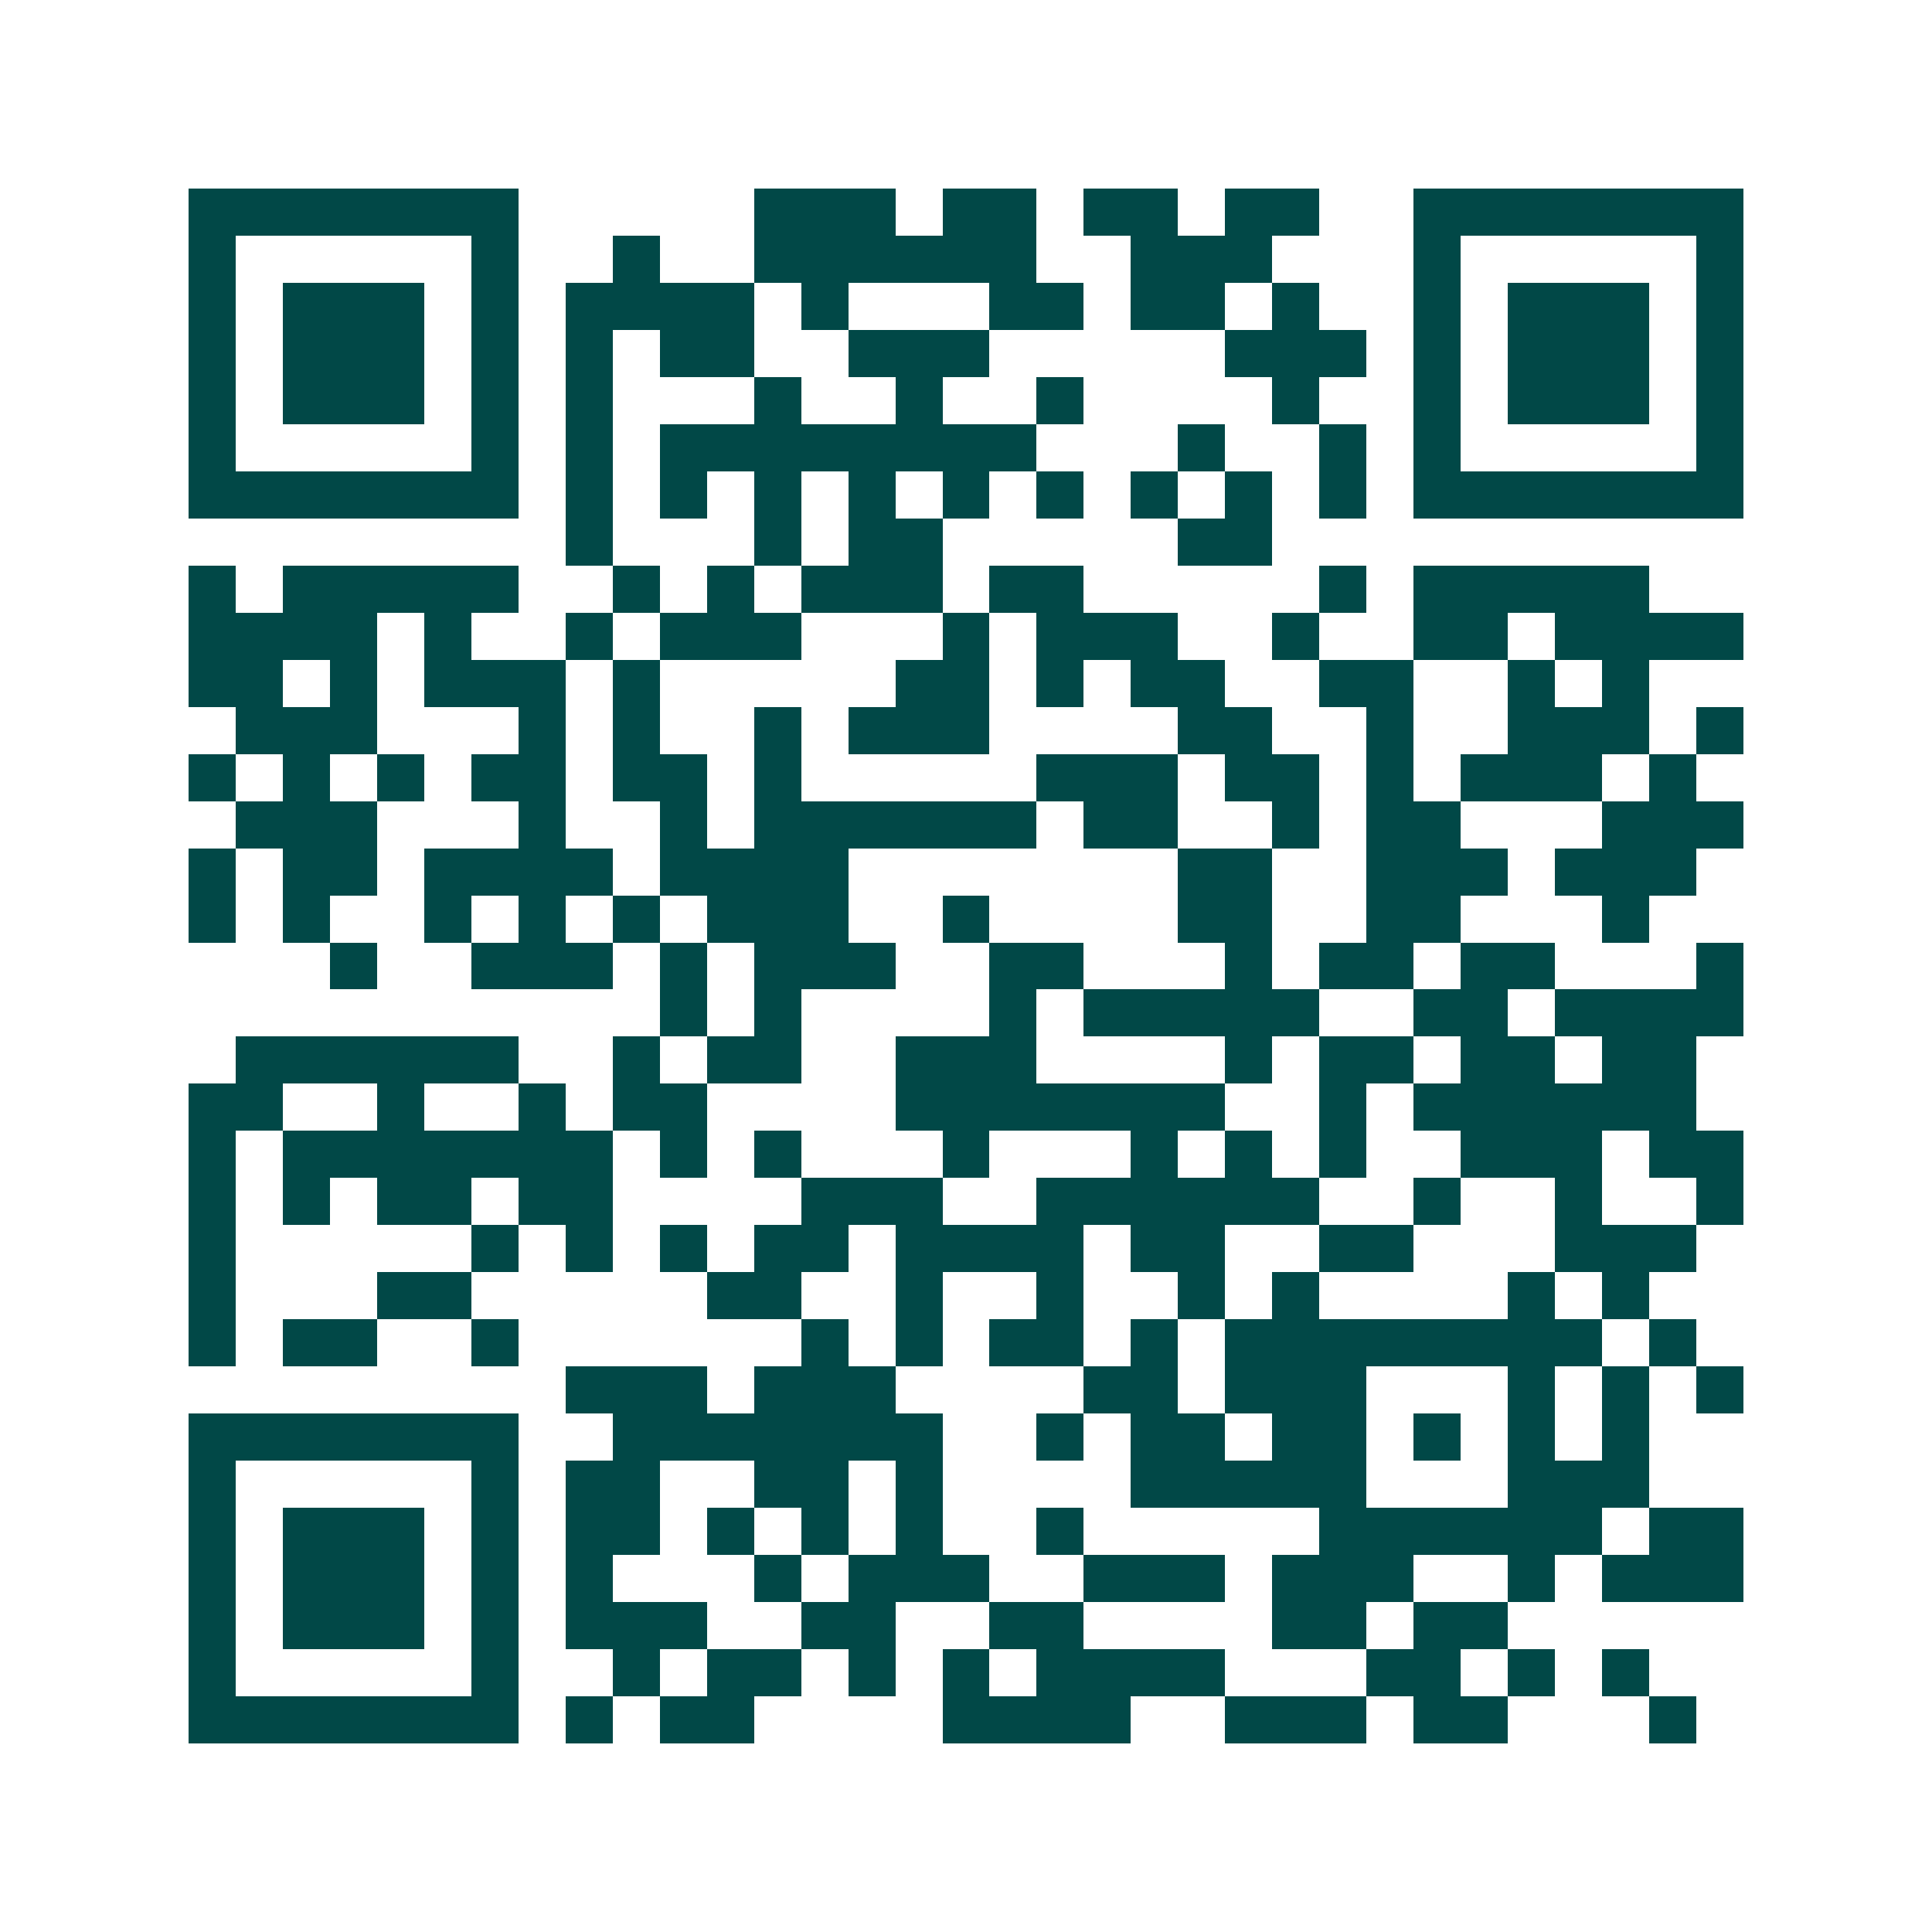 <svg xmlns="http://www.w3.org/2000/svg" width="200" height="200" viewBox="0 0 41 41" shape-rendering="crispEdges"><path fill="#ffffff" d="M0 0h41v41H0z"/><path stroke="#014847" d="M4 4.5h7m5 0h3m1 0h2m1 0h2m1 0h2m2 0h7M4 5.5h1m5 0h1m2 0h1m2 0h6m2 0h3m3 0h1m5 0h1M4 6.5h1m1 0h3m1 0h1m1 0h4m1 0h1m3 0h2m1 0h2m1 0h1m2 0h1m1 0h3m1 0h1M4 7.5h1m1 0h3m1 0h1m1 0h1m1 0h2m2 0h3m5 0h3m1 0h1m1 0h3m1 0h1M4 8.5h1m1 0h3m1 0h1m1 0h1m3 0h1m2 0h1m2 0h1m4 0h1m2 0h1m1 0h3m1 0h1M4 9.5h1m5 0h1m1 0h1m1 0h8m3 0h1m2 0h1m1 0h1m5 0h1M4 10.5h7m1 0h1m1 0h1m1 0h1m1 0h1m1 0h1m1 0h1m1 0h1m1 0h1m1 0h1m1 0h7M12 11.5h1m3 0h1m1 0h2m5 0h2M4 12.5h1m1 0h5m2 0h1m1 0h1m1 0h3m1 0h2m5 0h1m1 0h5M4 13.5h4m1 0h1m2 0h1m1 0h3m3 0h1m1 0h3m2 0h1m2 0h2m1 0h4M4 14.5h2m1 0h1m1 0h3m1 0h1m5 0h2m1 0h1m1 0h2m2 0h2m2 0h1m1 0h1M5 15.5h3m3 0h1m1 0h1m2 0h1m1 0h3m4 0h2m2 0h1m2 0h3m1 0h1M4 16.5h1m1 0h1m1 0h1m1 0h2m1 0h2m1 0h1m5 0h3m1 0h2m1 0h1m1 0h3m1 0h1M5 17.5h3m3 0h1m2 0h1m1 0h6m1 0h2m2 0h1m1 0h2m3 0h3M4 18.5h1m1 0h2m1 0h4m1 0h4m7 0h2m2 0h3m1 0h3M4 19.5h1m1 0h1m2 0h1m1 0h1m1 0h1m1 0h3m2 0h1m4 0h2m2 0h2m3 0h1M7 20.5h1m2 0h3m1 0h1m1 0h3m2 0h2m3 0h1m1 0h2m1 0h2m3 0h1M14 21.5h1m1 0h1m4 0h1m1 0h5m2 0h2m1 0h4M5 22.5h6m2 0h1m1 0h2m2 0h3m4 0h1m1 0h2m1 0h2m1 0h2M4 23.5h2m2 0h1m2 0h1m1 0h2m4 0h7m2 0h1m1 0h6M4 24.5h1m1 0h7m1 0h1m1 0h1m3 0h1m3 0h1m1 0h1m1 0h1m2 0h3m1 0h2M4 25.5h1m1 0h1m1 0h2m1 0h2m4 0h3m2 0h6m2 0h1m2 0h1m2 0h1M4 26.5h1m5 0h1m1 0h1m1 0h1m1 0h2m1 0h4m1 0h2m2 0h2m3 0h3M4 27.5h1m3 0h2m5 0h2m2 0h1m2 0h1m2 0h1m1 0h1m4 0h1m1 0h1M4 28.5h1m1 0h2m2 0h1m6 0h1m1 0h1m1 0h2m1 0h1m1 0h8m1 0h1M12 29.5h3m1 0h3m4 0h2m1 0h3m3 0h1m1 0h1m1 0h1M4 30.5h7m2 0h7m2 0h1m1 0h2m1 0h2m1 0h1m1 0h1m1 0h1M4 31.5h1m5 0h1m1 0h2m2 0h2m1 0h1m4 0h5m3 0h3M4 32.5h1m1 0h3m1 0h1m1 0h2m1 0h1m1 0h1m1 0h1m2 0h1m5 0h6m1 0h2M4 33.5h1m1 0h3m1 0h1m1 0h1m3 0h1m1 0h3m2 0h3m1 0h3m2 0h1m1 0h3M4 34.5h1m1 0h3m1 0h1m1 0h3m2 0h2m2 0h2m4 0h2m1 0h2M4 35.5h1m5 0h1m2 0h1m1 0h2m1 0h1m1 0h1m1 0h4m3 0h2m1 0h1m1 0h1M4 36.5h7m1 0h1m1 0h2m4 0h4m2 0h3m1 0h2m3 0h1"/></svg>
